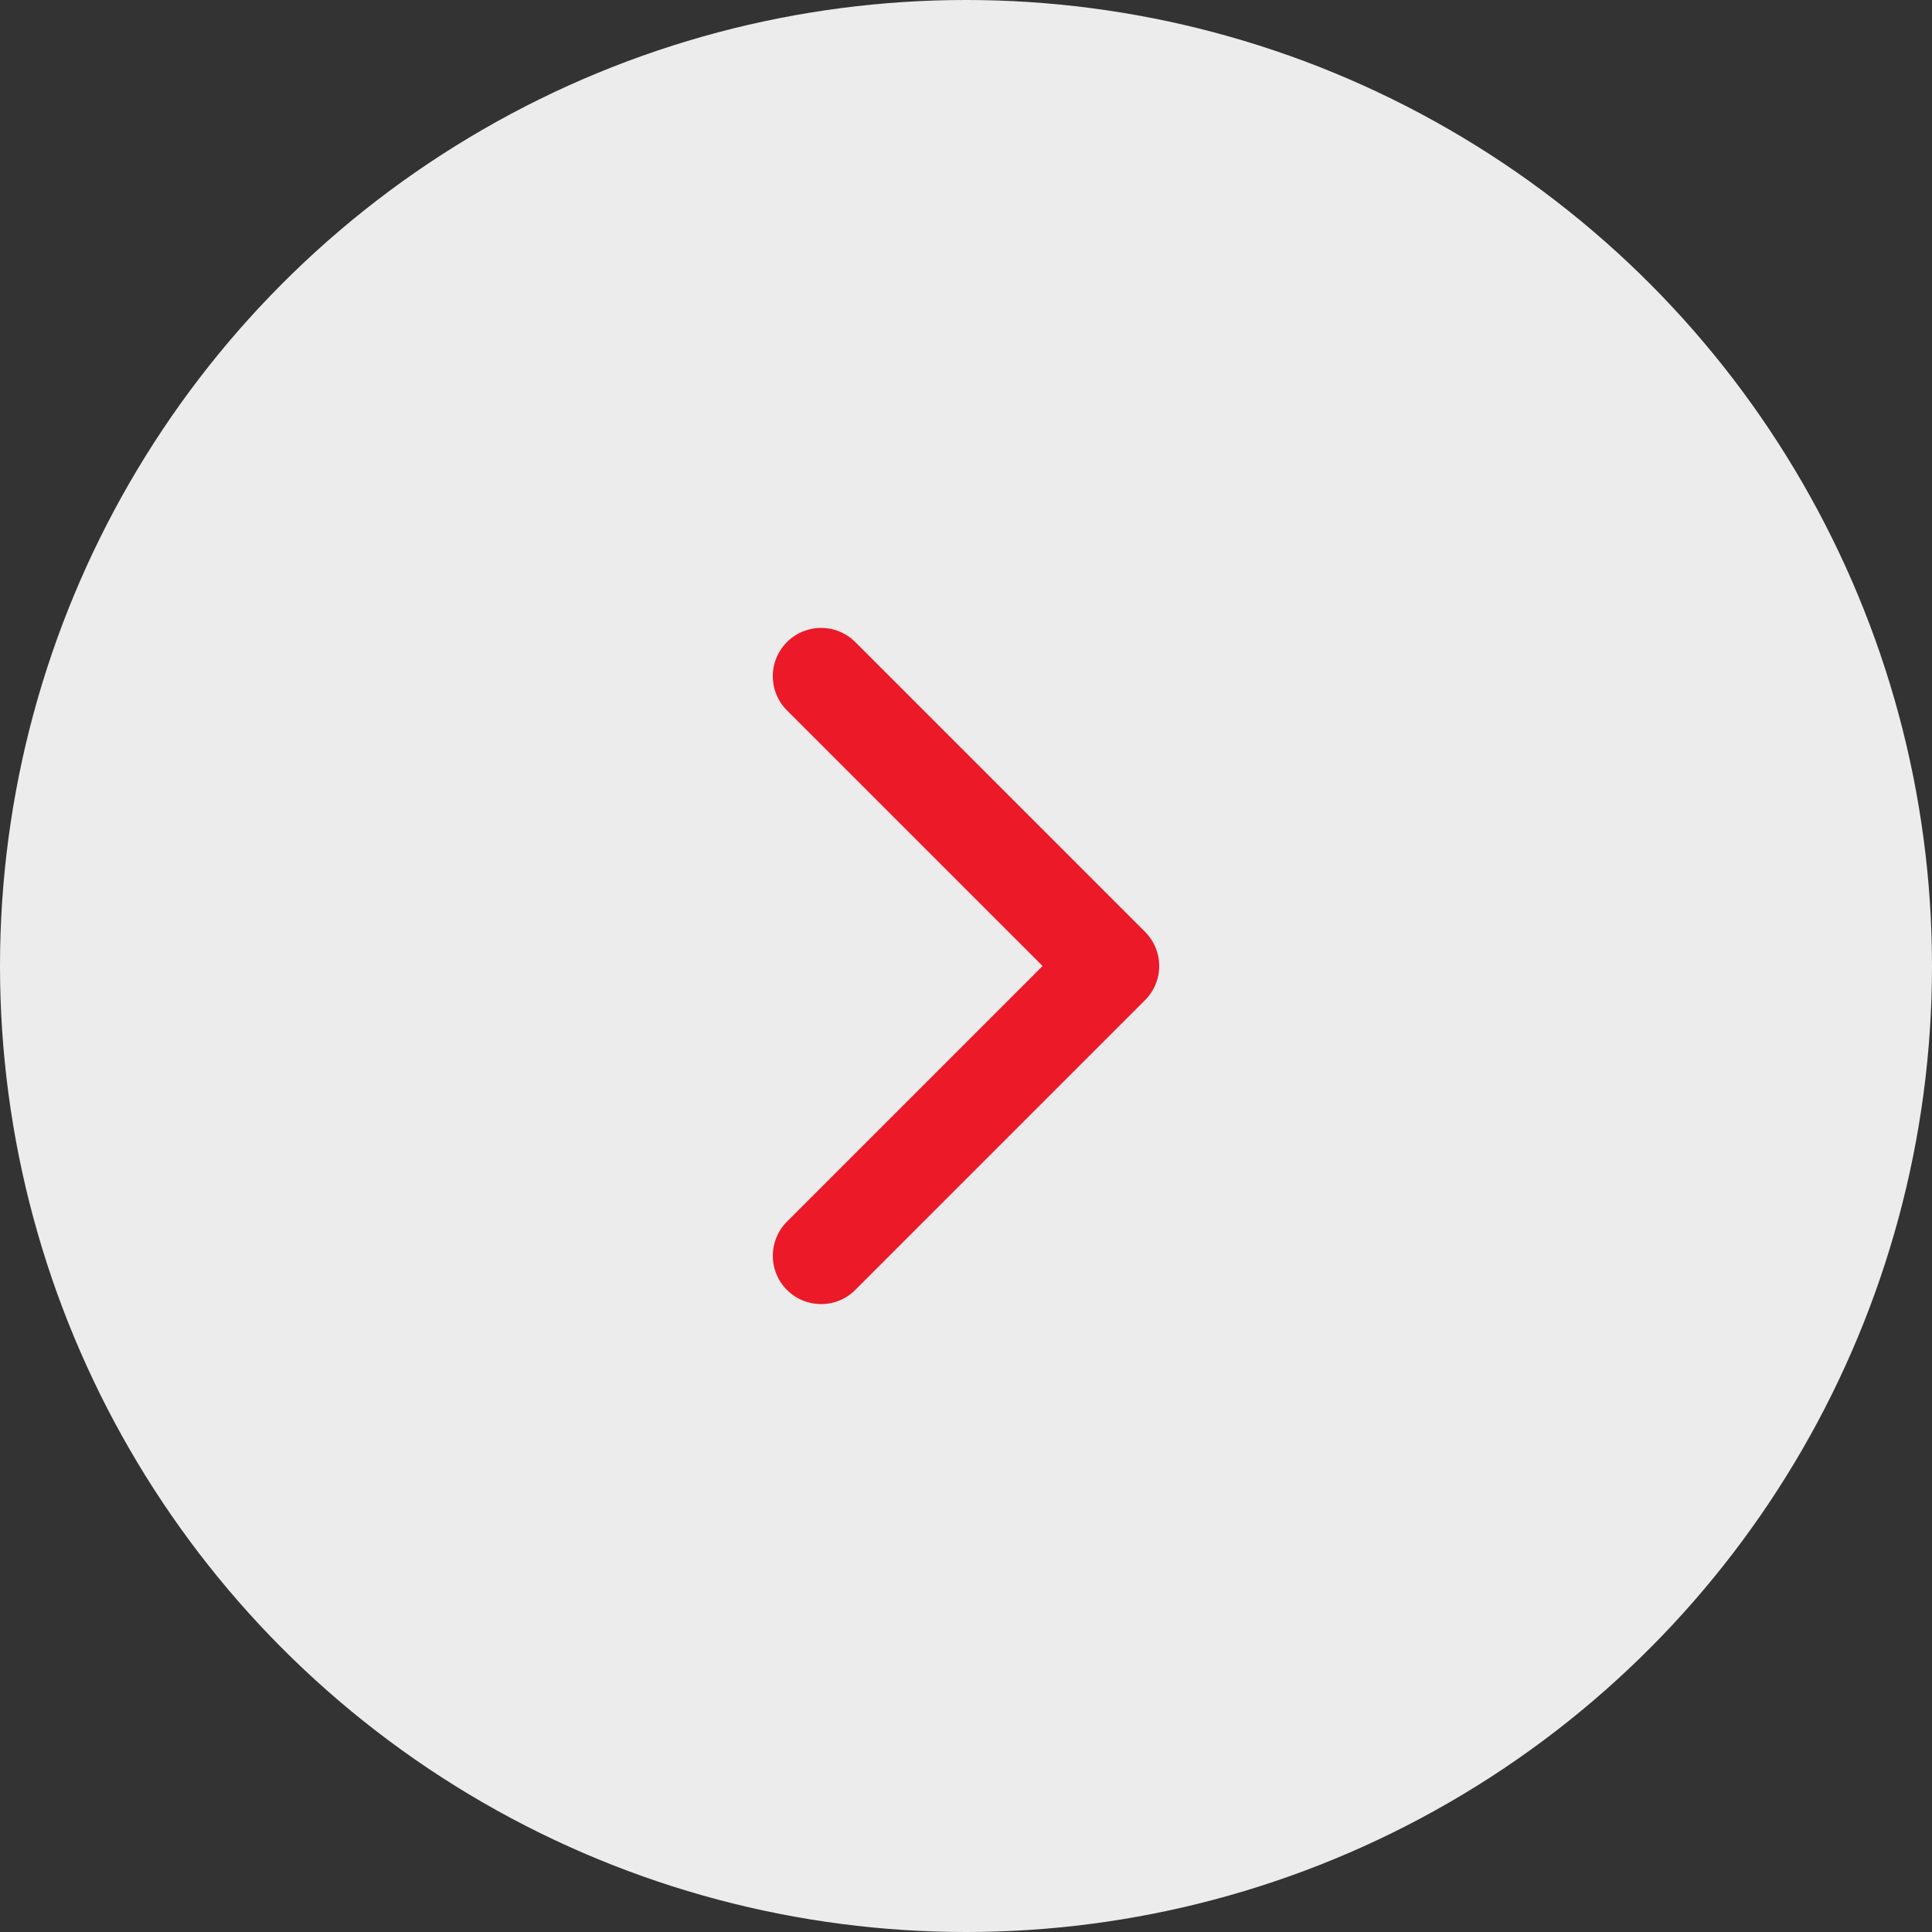 <svg width="40" height="40" viewBox="0 0 40 40" fill="none" xmlns="http://www.w3.org/2000/svg">
<rect x="0" y="0" width="40" height="40" fill="#333333" stroke="none"/>
<circle cx="20" cy="20" r="20" fill="#ECECEC"/>
<path d="M17 14L23 20L17 26" stroke="#EC1929" stroke-width="2" stroke-linecap="round" stroke-linejoin="round"/>
</svg>
